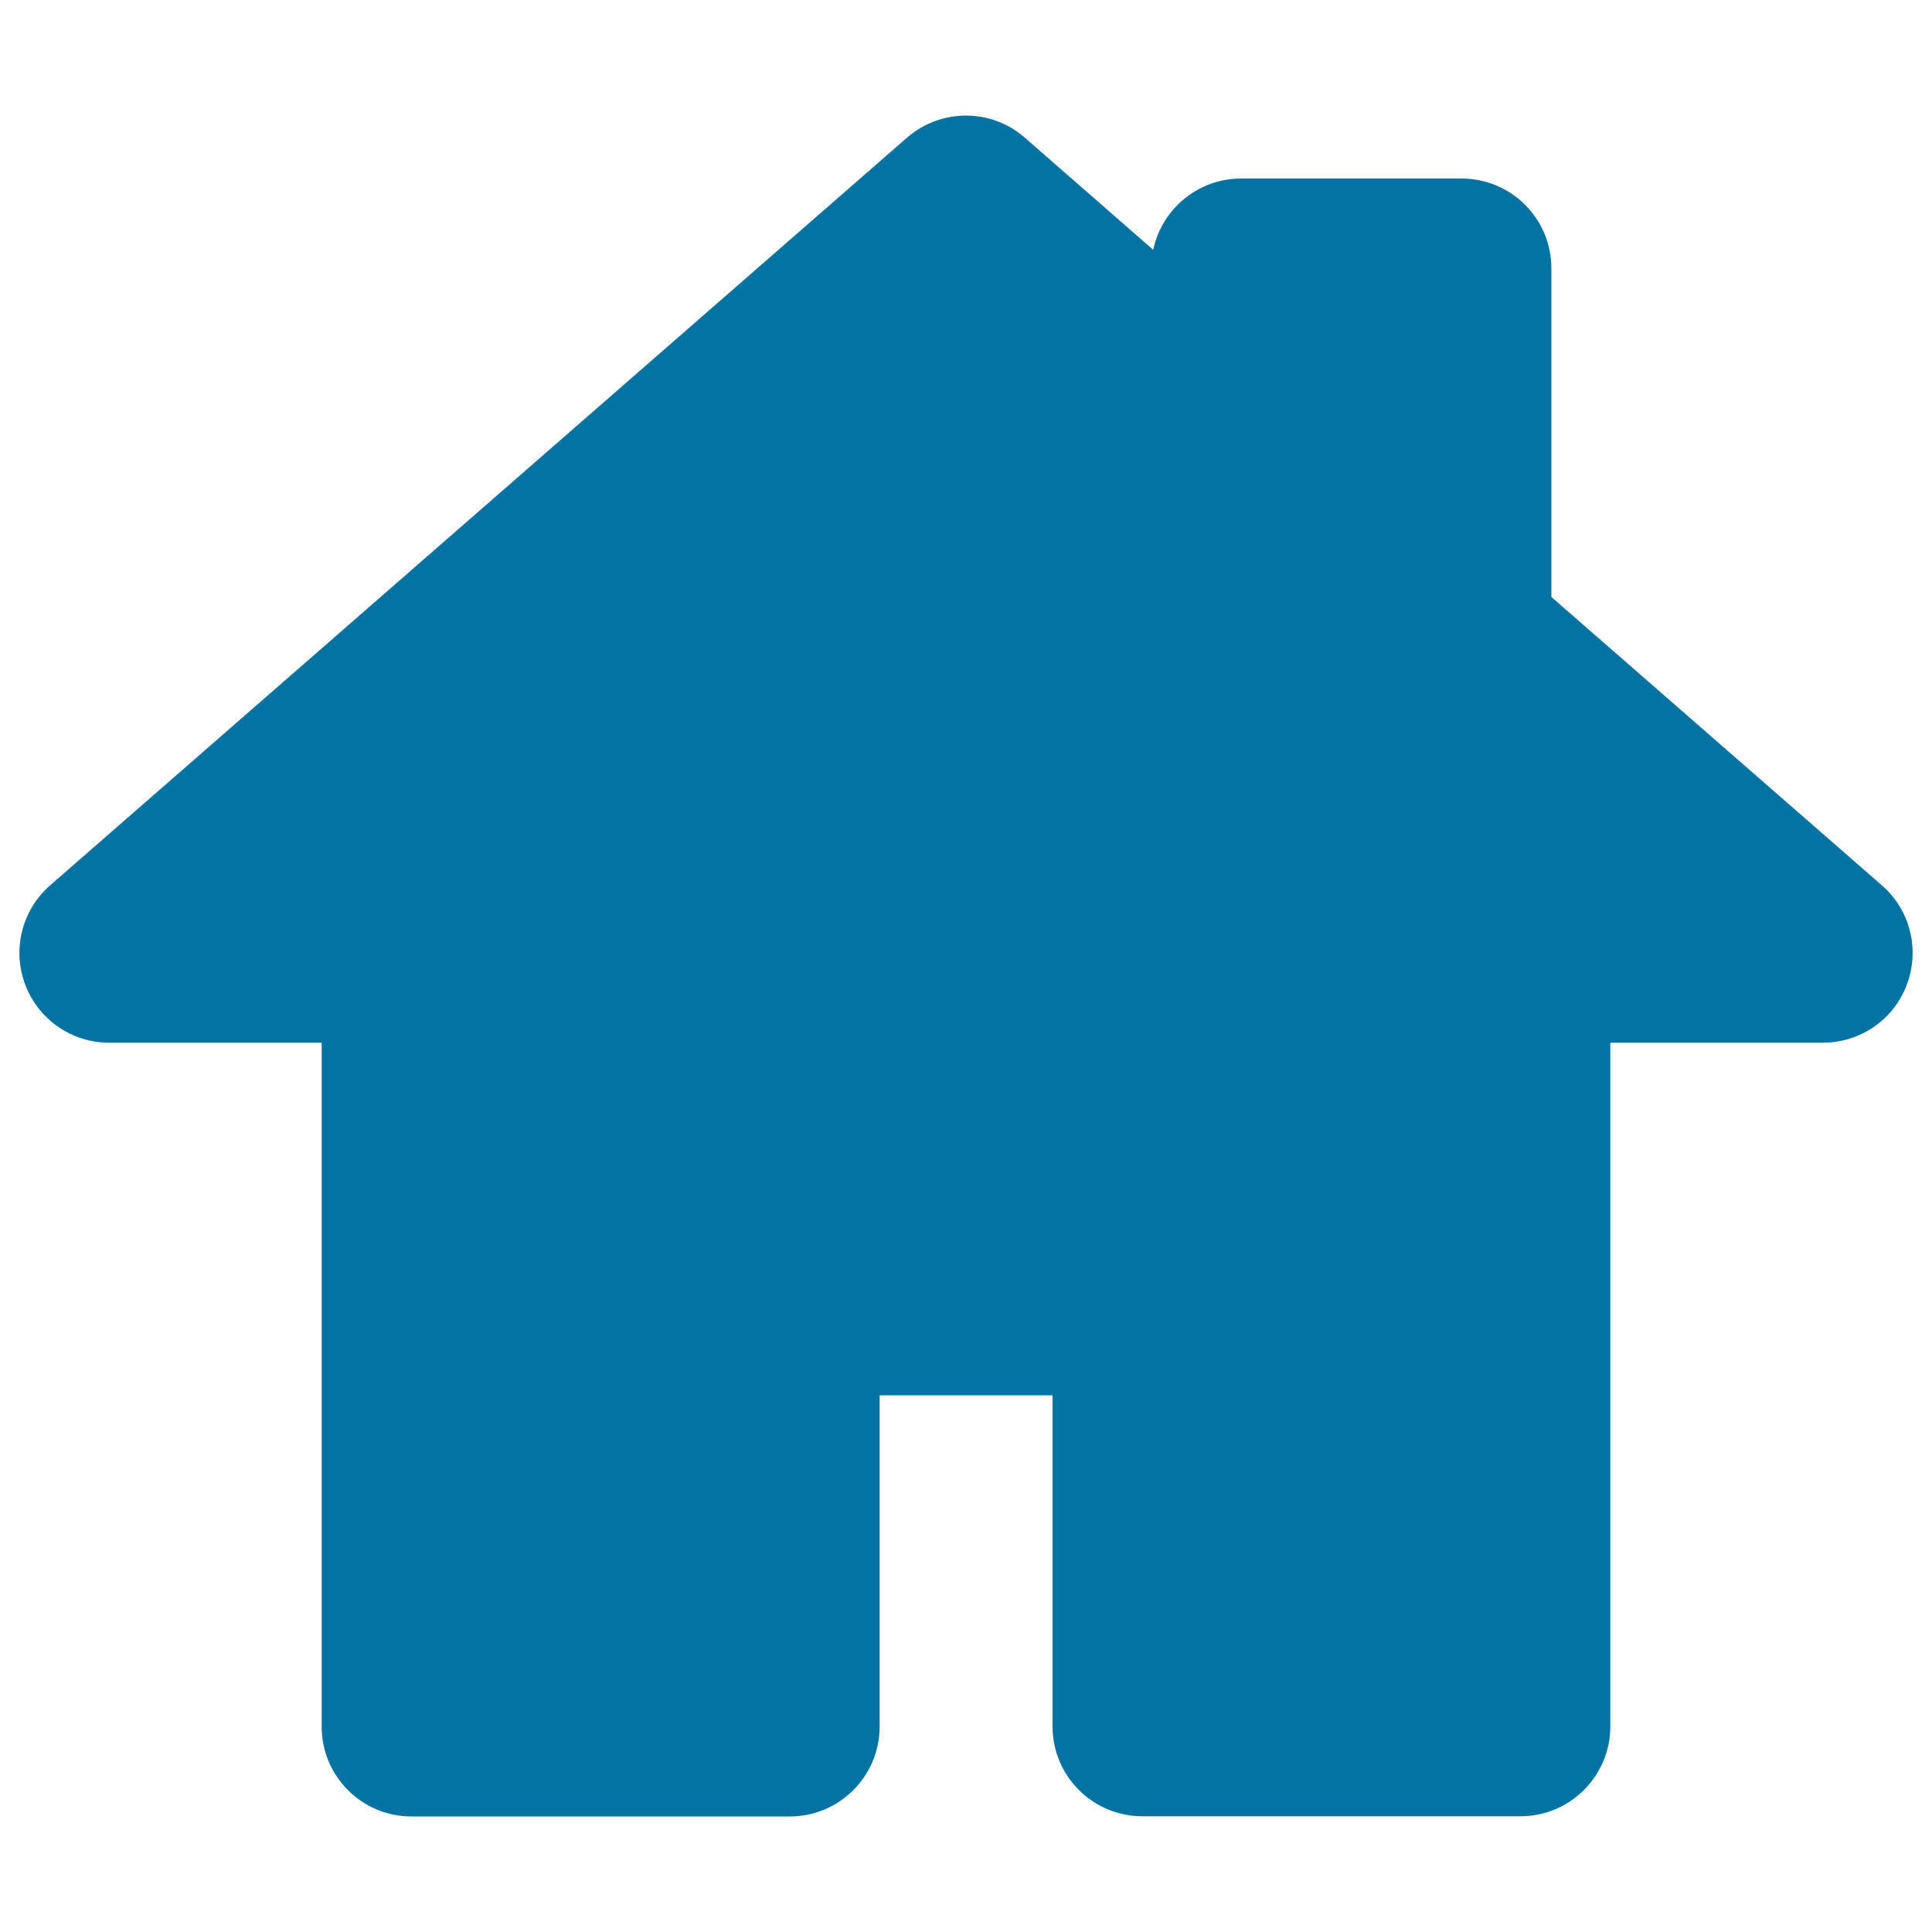 <svg xmlns="http://www.w3.org/2000/svg" viewBox="0 0 1000 1000" style="fill:#0273a2">
<title>House Black Shape For Home Interface Symbol SVG icon</title>
<g><path d="M987,509.6c-6.8,18.2-24.1,30.1-43.5,30.1h-110v353.9c0,25.6-20.8,46.5-46.5,46.5H591.3c-25.7,0-46.5-20.8-46.5-46.5V722.2h-89.5v171.5c0,25.6-20.8,46.5-46.5,46.5H213c-25.7,0-46.5-20.8-46.5-46.5v-354h-110c-19.4,0-36.7-12-43.5-30.2c-6.8-18.1-1.6-38.6,13-51.3L469.4,71.3C487,56,513,56,530.5,71.3l66.4,58c4.4-21,23.1-36.9,45.5-36.9h114.1c25.7,0,46.5,20.8,46.5,46.5V309l171,149.2C988.7,470.9,993.8,491.4,987,509.6z"/></g>
</svg>